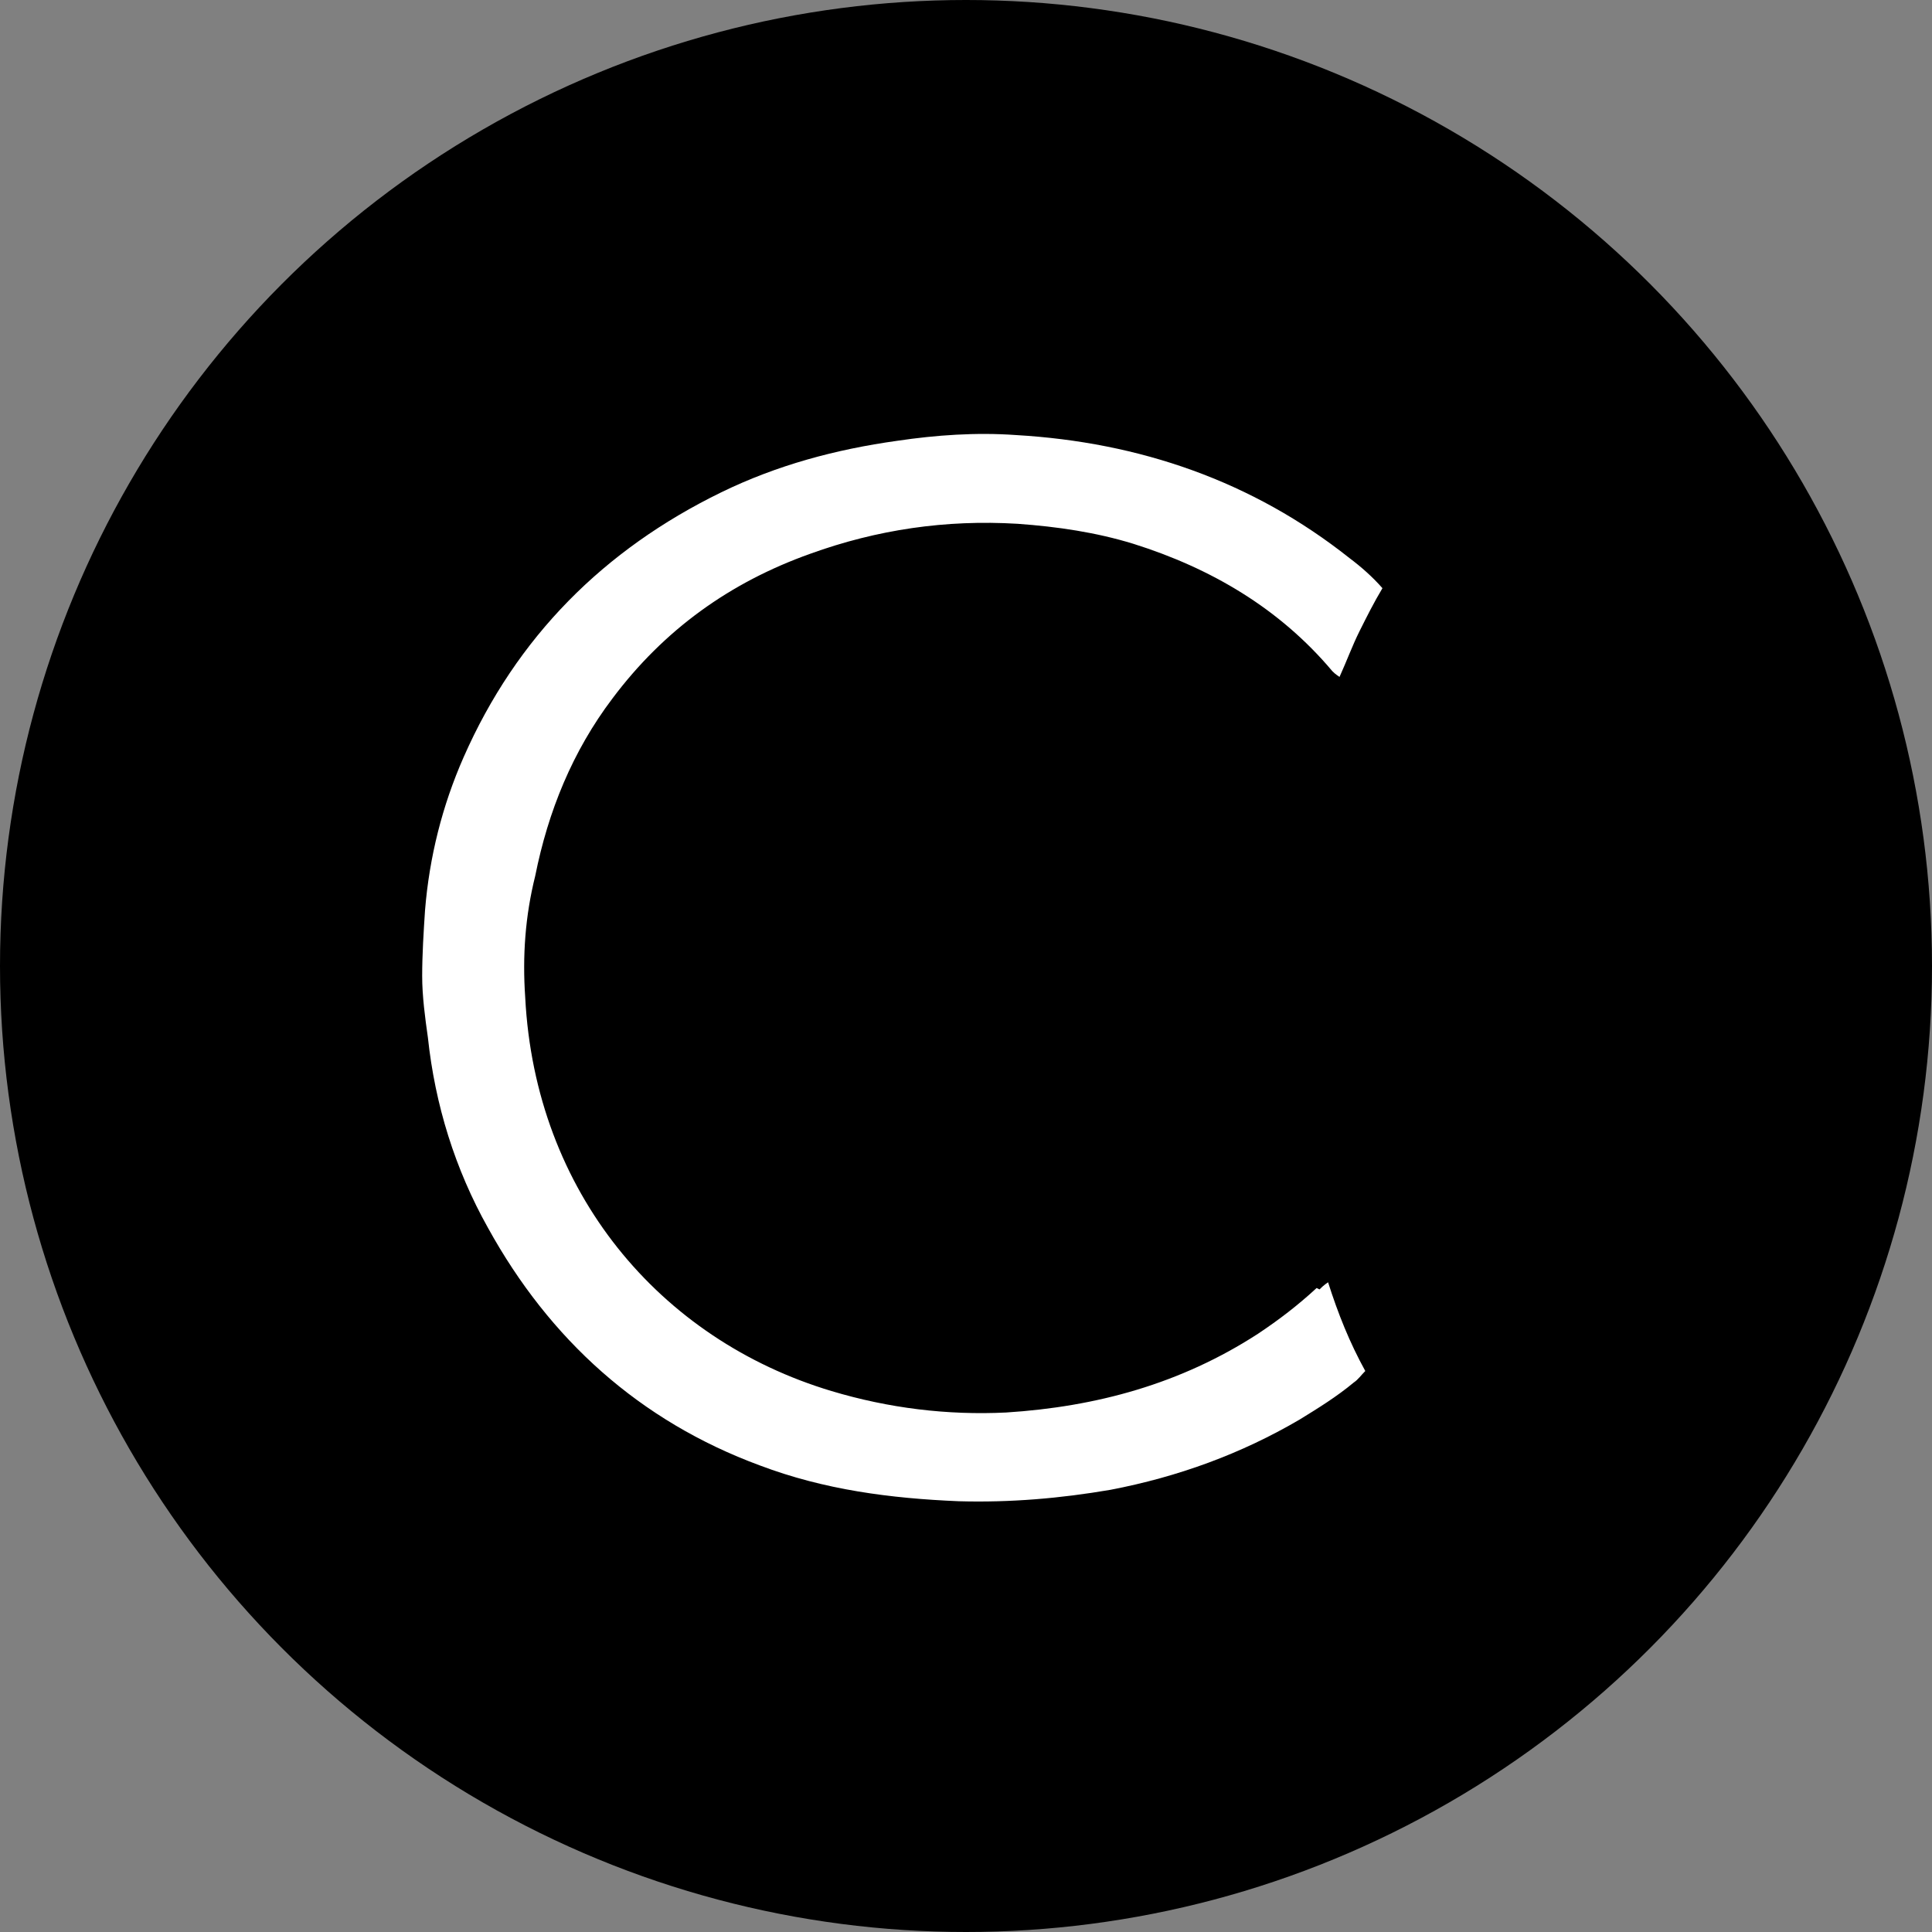 <?xml version="1.0" encoding="UTF-8"?>
<svg id="a" xmlns="http://www.w3.org/2000/svg" version="1.1" viewBox="0 0 135 135">
  <rect x="0" y="0" width="135" height="135" fill="#808080" stroke="none"/>
  <!-- Generator: Adobe Illustrator 29.5.0, SVG Export Plug-In . SVG Version: 2.1.0 Build 137)  -->
  <defs>
    <style>
      .st0 {
        fill: #fff;
      }
    </style>
  </defs>
  <circle cx="67.5" cy="67.5" r="67.5"/>
  <path class="st0" d="M92,90c-1.3,1.2-2.6,2.2-4.1,3.2-5.4,3.5-11.3,5.1-17.6,5.5-4.1.2-8.2-.3-12.2-1.5-12-3.6-20.7-13.9-21.4-27.5-.2-2.9,0-5.7.7-8.5.9-4.5,2.6-8.7,5.4-12.4,3.6-4.8,8.2-8.1,13.8-10.1,4.7-1.7,9.5-2.4,14.5-2.1,2.8.2,5.5.6,8.1,1.4,5.4,1.7,10.2,4.5,13.9,8.9.1.1.2.2.5.4.5-1.1.9-2.2,1.4-3.2.5-1,1-2,1.6-3-.7-.8-1.5-1.5-2.3-2.1-6.8-5.4-14.7-8.1-23.3-8.6-2.8-.2-5.6,0-8.3.4-4.3.6-8.4,1.7-12.3,3.6-8.2,4-14.3,10.1-18,18.5-1.5,3.4-2.4,7-2.7,10.7-.1,1.5-.2,3.1-.2,4.6,0,1.4.2,2.9.4,4.3.5,4.7,1.9,9.2,4.2,13.3,4.3,7.8,10.6,13.5,19,16.6,4.5,1.7,9.1,2.3,13.9,2.5,3.6.1,7.1-.2,10.6-.8,4.7-.9,9.1-2.5,13.2-4.9,1.3-.8,2.6-1.6,3.8-2.6.3-.2.5-.5.8-.8-1.1-2-1.9-4-2.6-6.2-.3.2-.5.4-.6.5h0Z"/>
</svg>